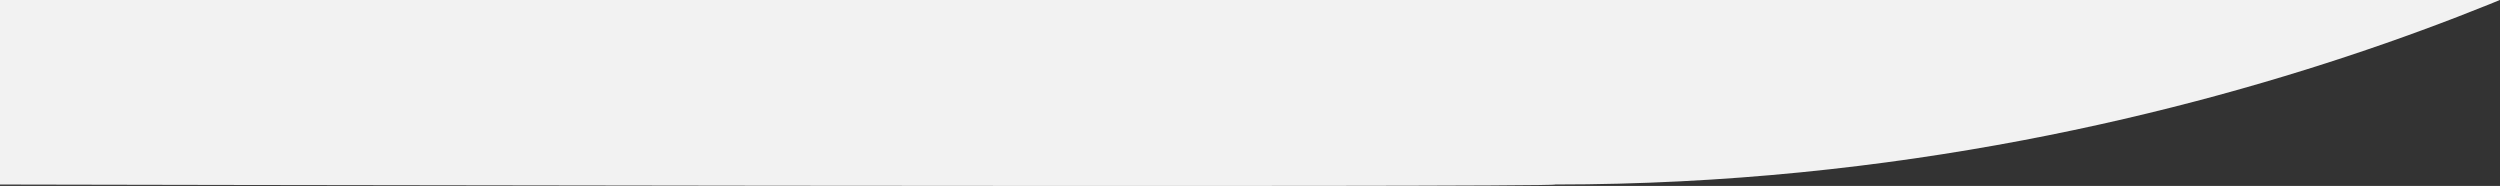 <svg xmlns="http://www.w3.org/2000/svg" xmlns:xlink="http://www.w3.org/1999/xlink" width="1600" height="119" viewBox="0 0 1600 119">
  <rect x="0" y="0" width="1600" height="119" fill="#333333" stroke="none"/>
  <defs>
    <clipPath id="clip-path">
      <rect id="Rectangle_150963" data-name="Rectangle 150963" width="1600" height="119" transform="translate(0 6262)" fill="#fff" stroke="#707070" stroke-width="1"/>
    </clipPath>
  </defs>
  <g id="survival-by-stage-bkg-bottom" transform="translate(0 -6262)" clip-path="url(#clip-path)">
    <path id="Path_23358" data-name="Path 23358" d="M-13620-11988.374s299.091-180.733,735.477-180.733c-3.676-2.123,1005.833,0,1005.833,0v147.772l-1741.31,52Z" transform="translate(-11889.172 -5789.029) rotate(180)" fill="#f2f2f2"/>
  </g>
</svg>
